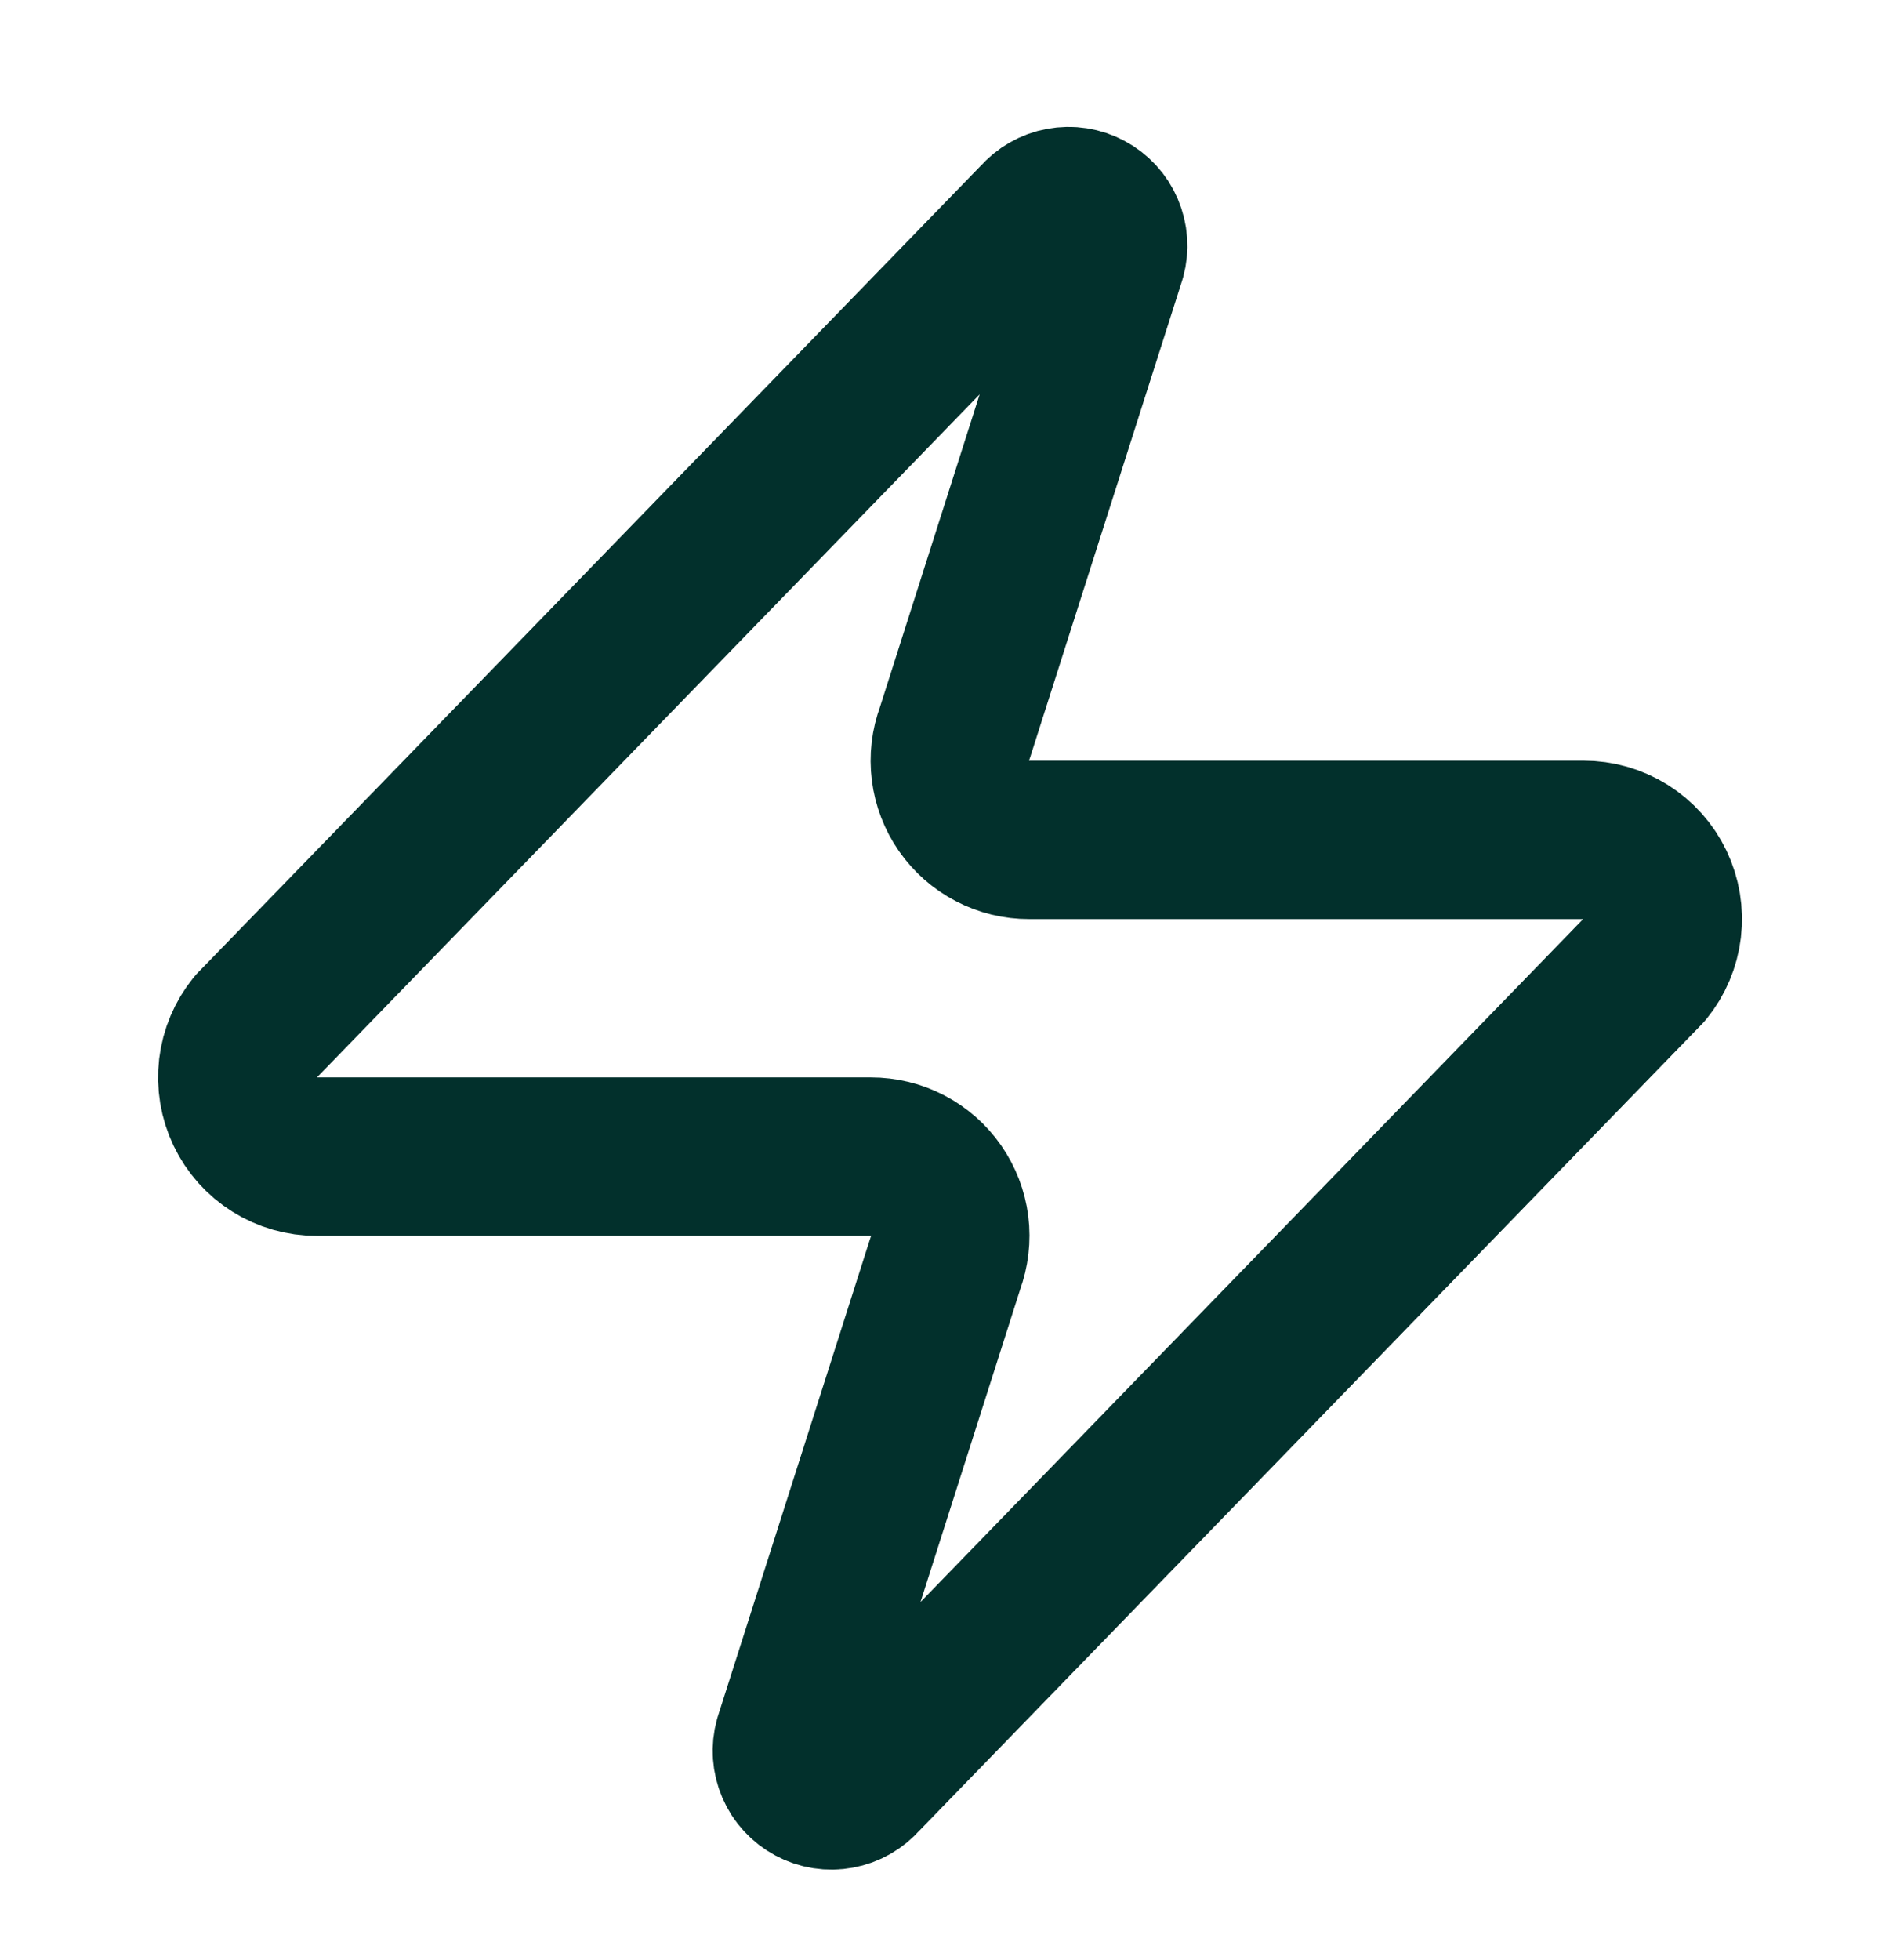 <svg width="32" height="33" viewBox="0 0 32 33" fill="none" xmlns="http://www.w3.org/2000/svg">
<path d="M5.334 19.473C5.082 19.474 4.834 19.403 4.621 19.269C4.407 19.135 4.236 18.943 4.127 18.715C4.018 18.488 3.976 18.234 4.005 17.983C4.035 17.733 4.135 17.496 4.294 17.3L17.494 3.7C17.593 3.586 17.728 3.508 17.877 3.481C18.025 3.453 18.179 3.477 18.312 3.549C18.446 3.62 18.551 3.734 18.61 3.873C18.67 4.012 18.681 4.167 18.641 4.313L16.081 12.34C16.005 12.542 15.98 12.759 16.007 12.973C16.034 13.187 16.112 13.391 16.235 13.568C16.359 13.745 16.523 13.89 16.714 13.989C16.906 14.089 17.118 14.141 17.334 14.14H26.667C26.92 14.139 27.167 14.21 27.381 14.344C27.594 14.478 27.766 14.67 27.875 14.898C27.983 15.125 28.026 15.379 27.996 15.63C27.966 15.88 27.866 16.117 27.707 16.313L14.507 29.913C14.408 30.027 14.273 30.105 14.125 30.132C13.976 30.16 13.822 30.136 13.689 30.064C13.556 29.993 13.45 29.879 13.391 29.74C13.331 29.601 13.32 29.446 13.361 29.3L15.921 21.273C15.996 21.071 16.021 20.854 15.995 20.64C15.968 20.426 15.889 20.222 15.766 20.045C15.643 19.868 15.478 19.723 15.287 19.624C15.096 19.524 14.883 19.473 14.667 19.473H5.334Z" stroke="#02302C" stroke-width="2.667" stroke-linecap="round" stroke-linejoin="round"/>
</svg>
